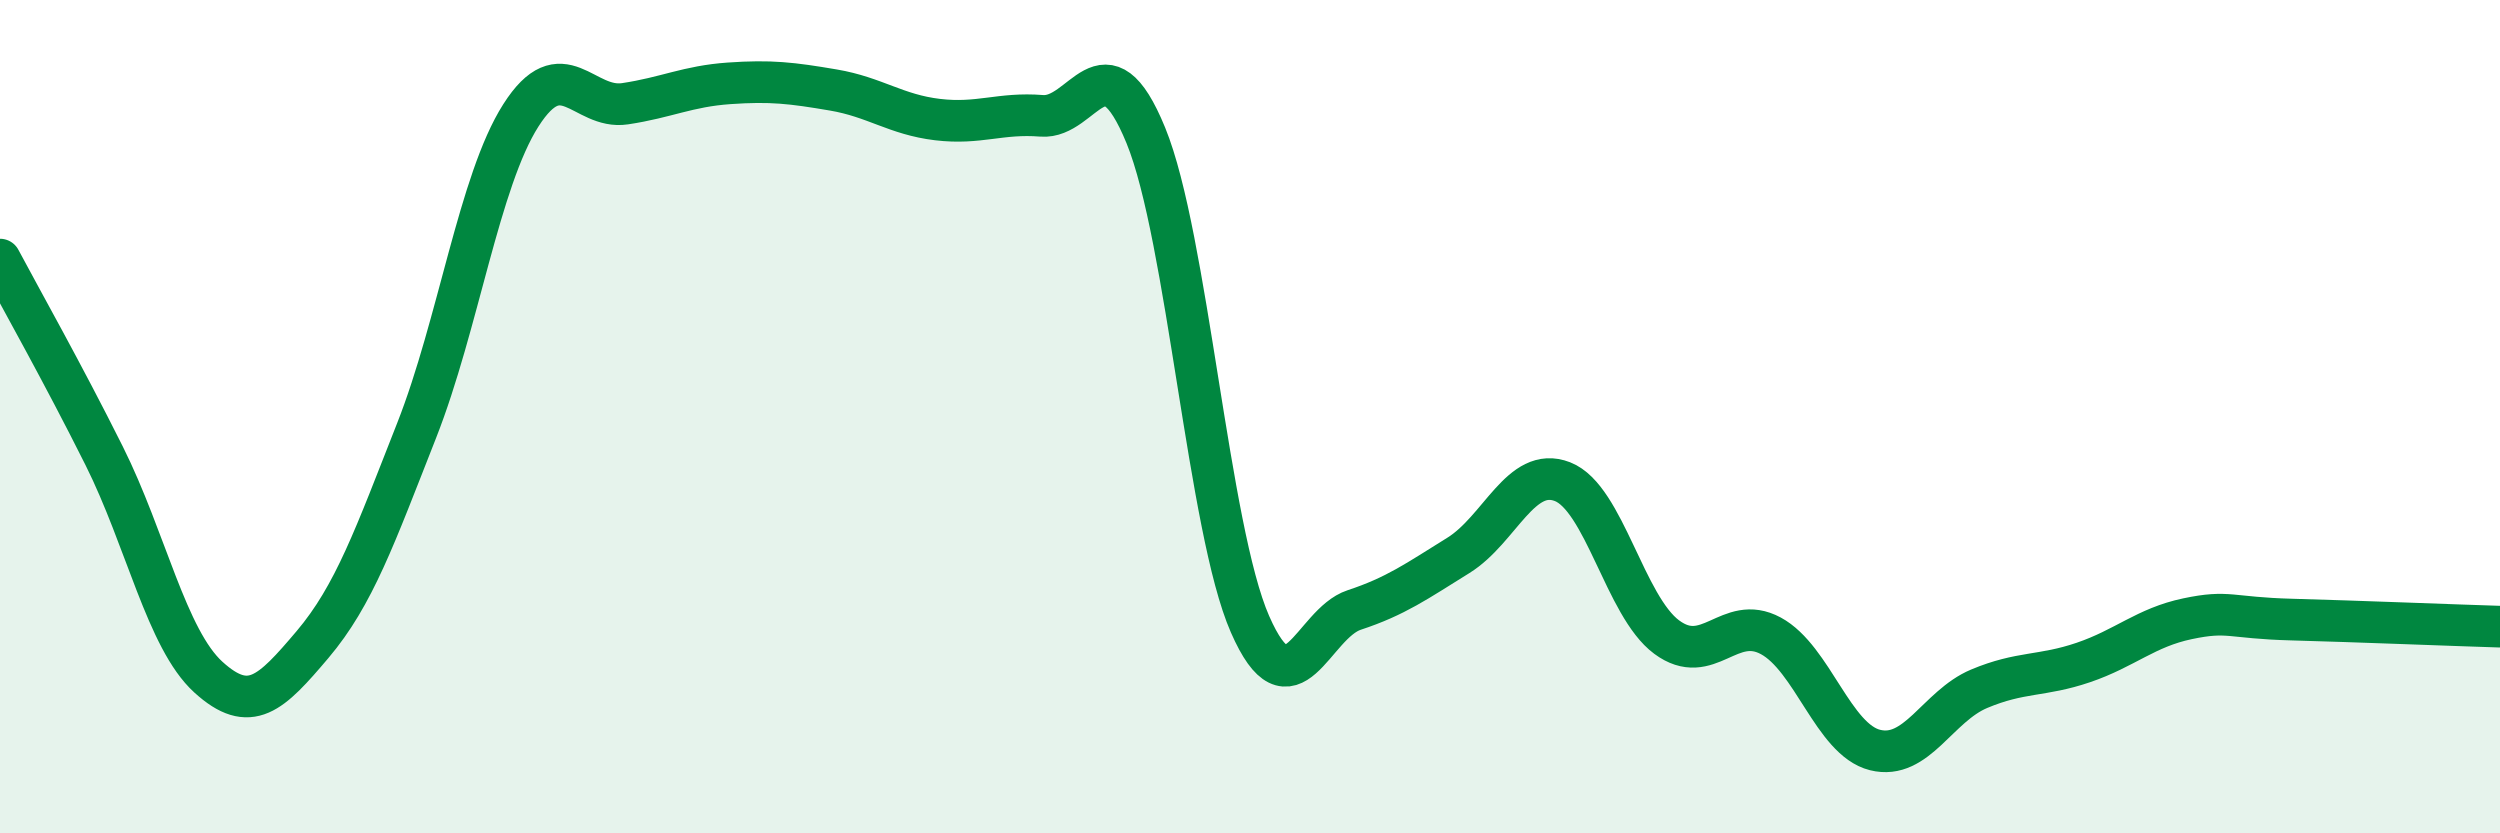 
    <svg width="60" height="20" viewBox="0 0 60 20" xmlns="http://www.w3.org/2000/svg">
      <path
        d="M 0,6.23 C 0.5,7.17 1.5,8.94 2.5,10.94 C 3.5,12.94 4,15.34 5,16.25 C 6,17.16 6.5,16.65 7.5,15.47 C 8.5,14.29 9,12.87 10,10.33 C 11,7.79 11.5,4.34 12.5,2.77 C 13.5,1.2 14,2.64 15,2.49 C 16,2.34 16.5,2.07 17.5,2 C 18.5,1.93 19,1.99 20,2.16 C 21,2.33 21.5,2.75 22.5,2.87 C 23.5,2.99 24,2.7 25,2.78 C 26,2.86 26.5,0.81 27.5,3.25 C 28.5,5.69 29,12.7 30,14.98 C 31,17.26 31.5,14.97 32.5,14.64 C 33.5,14.31 34,13.95 35,13.33 C 36,12.71 36.5,11.17 37.5,11.56 C 38.5,11.95 39,14.55 40,15.29 C 41,16.03 41.5,14.72 42.5,15.26 C 43.5,15.8 44,17.75 45,18 C 46,18.25 46.5,16.95 47.5,16.53 C 48.5,16.11 49,16.24 50,15.9 C 51,15.56 51.5,15.06 52.5,14.85 C 53.5,14.64 53.5,14.83 55,14.87 C 56.5,14.91 59,15.01 60,15.04L60 20L0 20Z"
        fill="#008740"
        opacity="0.1"
        stroke-linecap="round"
        stroke-linejoin="round"
      />
      <path
        d="M 0,6.23 C 0.5,7.17 1.5,8.94 2.5,10.94 C 3.5,12.94 4,15.34 5,16.25 C 6,17.16 6.5,16.65 7.5,15.47 C 8.5,14.29 9,12.87 10,10.33 C 11,7.79 11.5,4.34 12.5,2.77 C 13.5,1.2 14,2.64 15,2.49 C 16,2.34 16.5,2.07 17.5,2 C 18.5,1.93 19,1.99 20,2.16 C 21,2.33 21.5,2.75 22.5,2.87 C 23.5,2.99 24,2.7 25,2.78 C 26,2.86 26.5,0.81 27.5,3.25 C 28.5,5.69 29,12.7 30,14.98 C 31,17.26 31.5,14.97 32.5,14.64 C 33.5,14.31 34,13.95 35,13.33 C 36,12.71 36.5,11.17 37.5,11.56 C 38.5,11.95 39,14.55 40,15.29 C 41,16.03 41.5,14.72 42.5,15.26 C 43.5,15.8 44,17.75 45,18 C 46,18.25 46.5,16.95 47.5,16.53 C 48.5,16.11 49,16.24 50,15.9 C 51,15.56 51.5,15.06 52.5,14.85 C 53.5,14.64 53.5,14.83 55,14.87 C 56.5,14.91 59,15.01 60,15.04"
        stroke="#008740"
        stroke-width="1"
        fill="none"
        stroke-linecap="round"
        stroke-linejoin="round"
      />
    </svg>
  